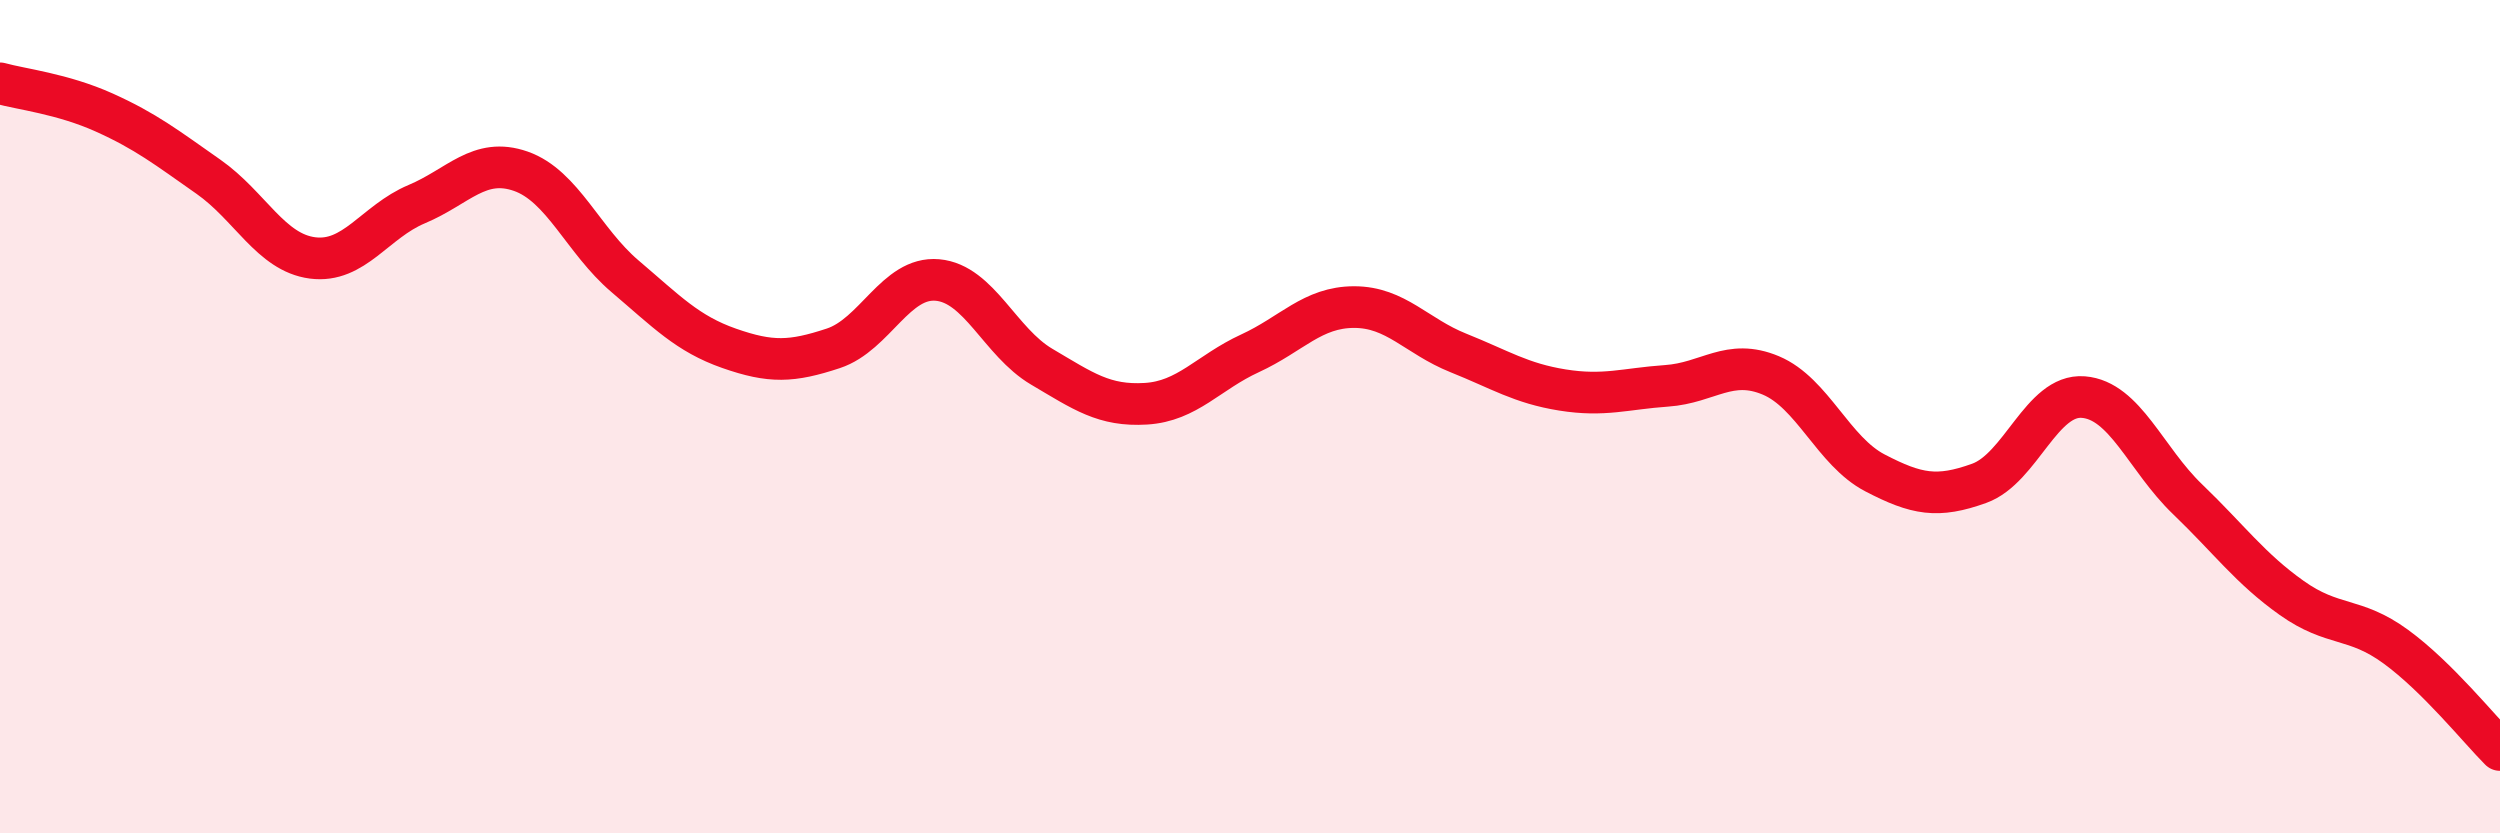 
    <svg width="60" height="20" viewBox="0 0 60 20" xmlns="http://www.w3.org/2000/svg">
      <path
        d="M 0,2 C 0.5,2.14 1.5,2.25 2.5,2.7 C 3.5,3.15 4,3.54 5,4.24 C 6,4.94 6.5,6.06 7.5,6.19 C 8.5,6.32 9,5.32 10,4.9 C 11,4.48 11.5,3.76 12.5,4.11 C 13.5,4.46 14,5.78 15,6.63 C 16,7.48 16.5,8.01 17.5,8.36 C 18.5,8.71 19,8.69 20,8.36 C 21,8.03 21.5,6.63 22.5,6.72 C 23.5,6.81 24,8.21 25,8.8 C 26,9.39 26.5,9.75 27.5,9.69 C 28.5,9.63 29,8.94 30,8.48 C 31,8.02 31.5,7.37 32.5,7.37 C 33.5,7.37 34,8.07 35,8.47 C 36,8.87 36.5,9.2 37.5,9.36 C 38.5,9.52 39,9.33 40,9.26 C 41,9.19 41.5,8.59 42.5,9.01 C 43.5,9.43 44,10.83 45,11.35 C 46,11.87 46.5,11.96 47.5,11.6 C 48.5,11.24 49,9.45 50,9.53 C 51,9.61 51.5,11.02 52.5,11.98 C 53.5,12.94 54,13.64 55,14.35 C 56,15.06 56.5,14.79 57.5,15.52 C 58.5,16.25 59.5,17.5 60,18L60 20L0 20Z"
        fill="#EB0A25"
        opacity="0.1"
        stroke-linecap="round"
        stroke-linejoin="round"
      />
      <path
        d="M 0,2 C 0.5,2.14 1.5,2.25 2.5,2.7 C 3.5,3.15 4,3.54 5,4.24 C 6,4.94 6.5,6.06 7.5,6.19 C 8.5,6.32 9,5.32 10,4.9 C 11,4.48 11.5,3.76 12.5,4.11 C 13.5,4.46 14,5.78 15,6.63 C 16,7.48 16.5,8.01 17.5,8.36 C 18.5,8.71 19,8.69 20,8.36 C 21,8.03 21.5,6.63 22.5,6.72 C 23.5,6.81 24,8.21 25,8.8 C 26,9.39 26.5,9.75 27.5,9.69 C 28.5,9.63 29,8.94 30,8.48 C 31,8.02 31.5,7.37 32.5,7.37 C 33.5,7.37 34,8.07 35,8.47 C 36,8.87 36.5,9.2 37.5,9.36 C 38.5,9.52 39,9.33 40,9.26 C 41,9.19 41.5,8.59 42.5,9.01 C 43.5,9.43 44,10.83 45,11.35 C 46,11.87 46.5,11.96 47.5,11.6 C 48.5,11.24 49,9.45 50,9.53 C 51,9.61 51.5,11.02 52.5,11.98 C 53.5,12.94 54,13.64 55,14.35 C 56,15.06 56.5,14.79 57.5,15.52 C 58.5,16.25 59.5,17.5 60,18"
        stroke="#EB0A25"
        stroke-width="1"
        fill="none"
        stroke-linecap="round"
        stroke-linejoin="round"
      />
    </svg>
  